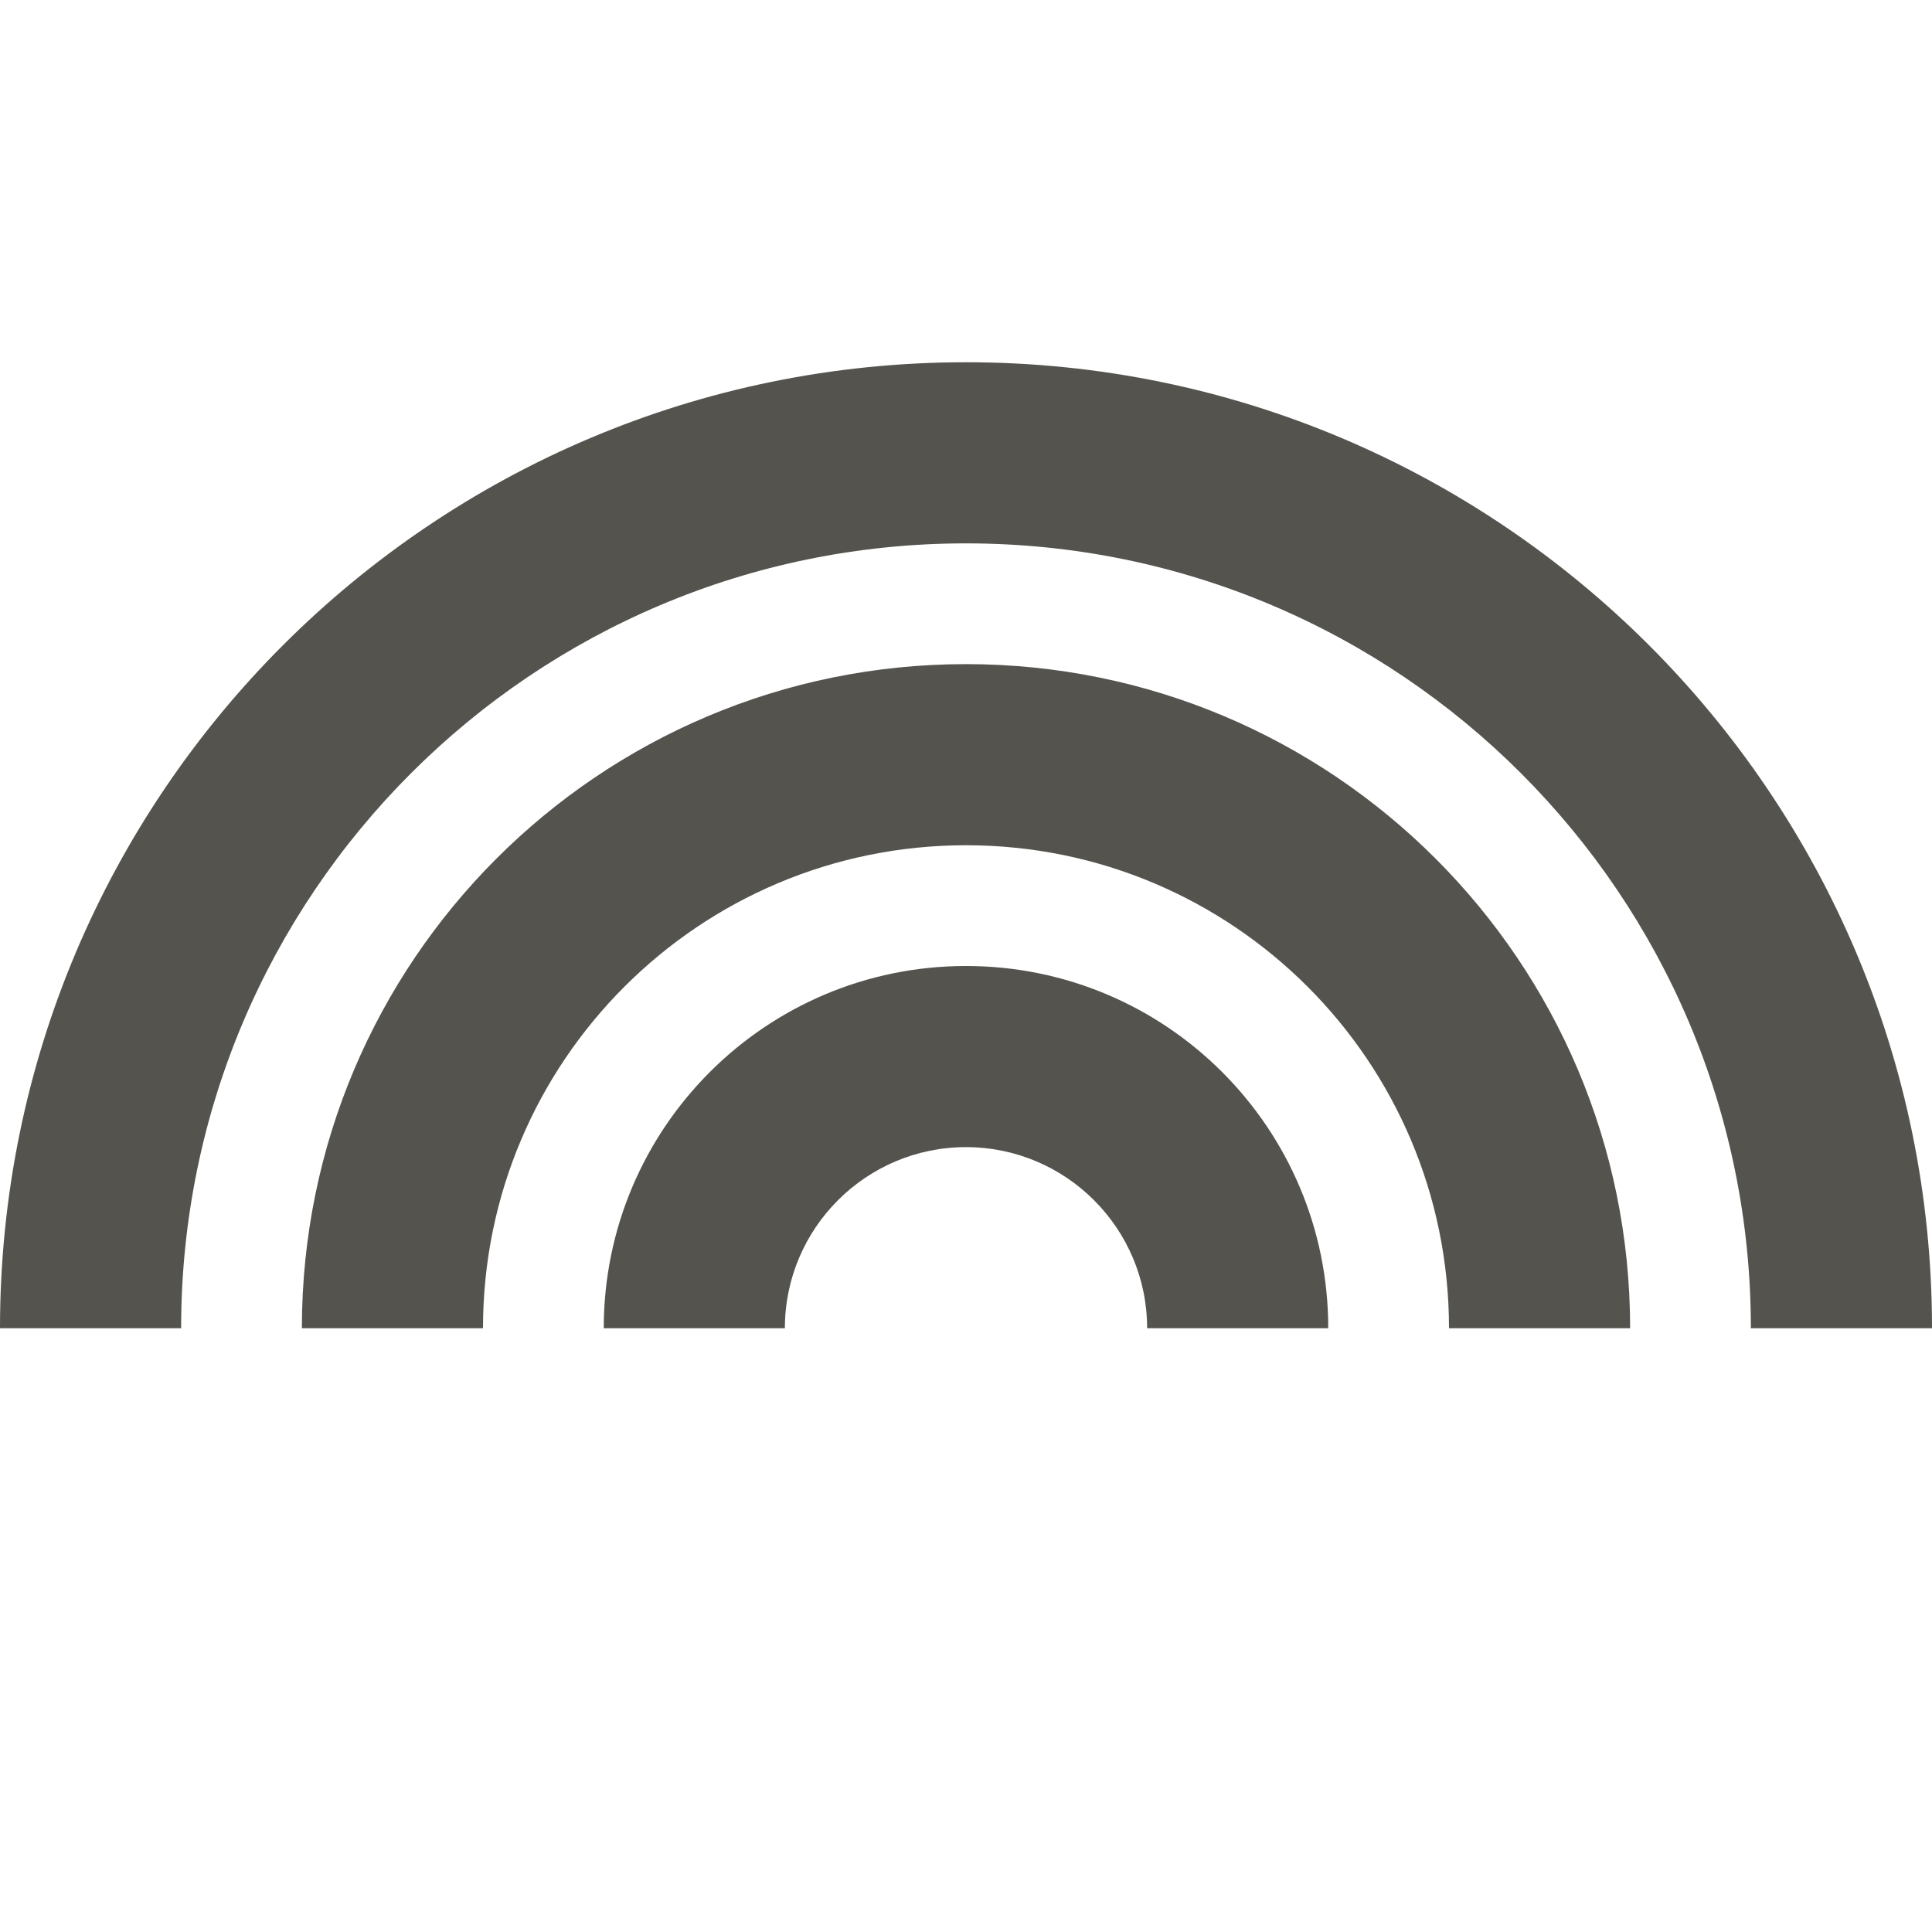 <svg xmlns="http://www.w3.org/2000/svg"  viewBox="0 0 64 64"><defs fill="#55534E" /><path  d="m44,44h-6c0-3.31-2.69-6-6-6s-6,2.69-6,6h-6c0-6.63,5.37-12,12-12s12,5.37,12,12Zm-12-22c-12.15,0-22,9.85-22,22h6c0-8.84,7.16-16,16-16s16,7.16,16,16h6c0-12.15-9.85-22-22-22Zm0-10C14.33,12,0,26.33,0,44h6c0-14.36,11.64-26,26-26s26,11.64,26,26h6c0-17.67-14.33-32-32-32Z" fill="#55534E" /></svg>